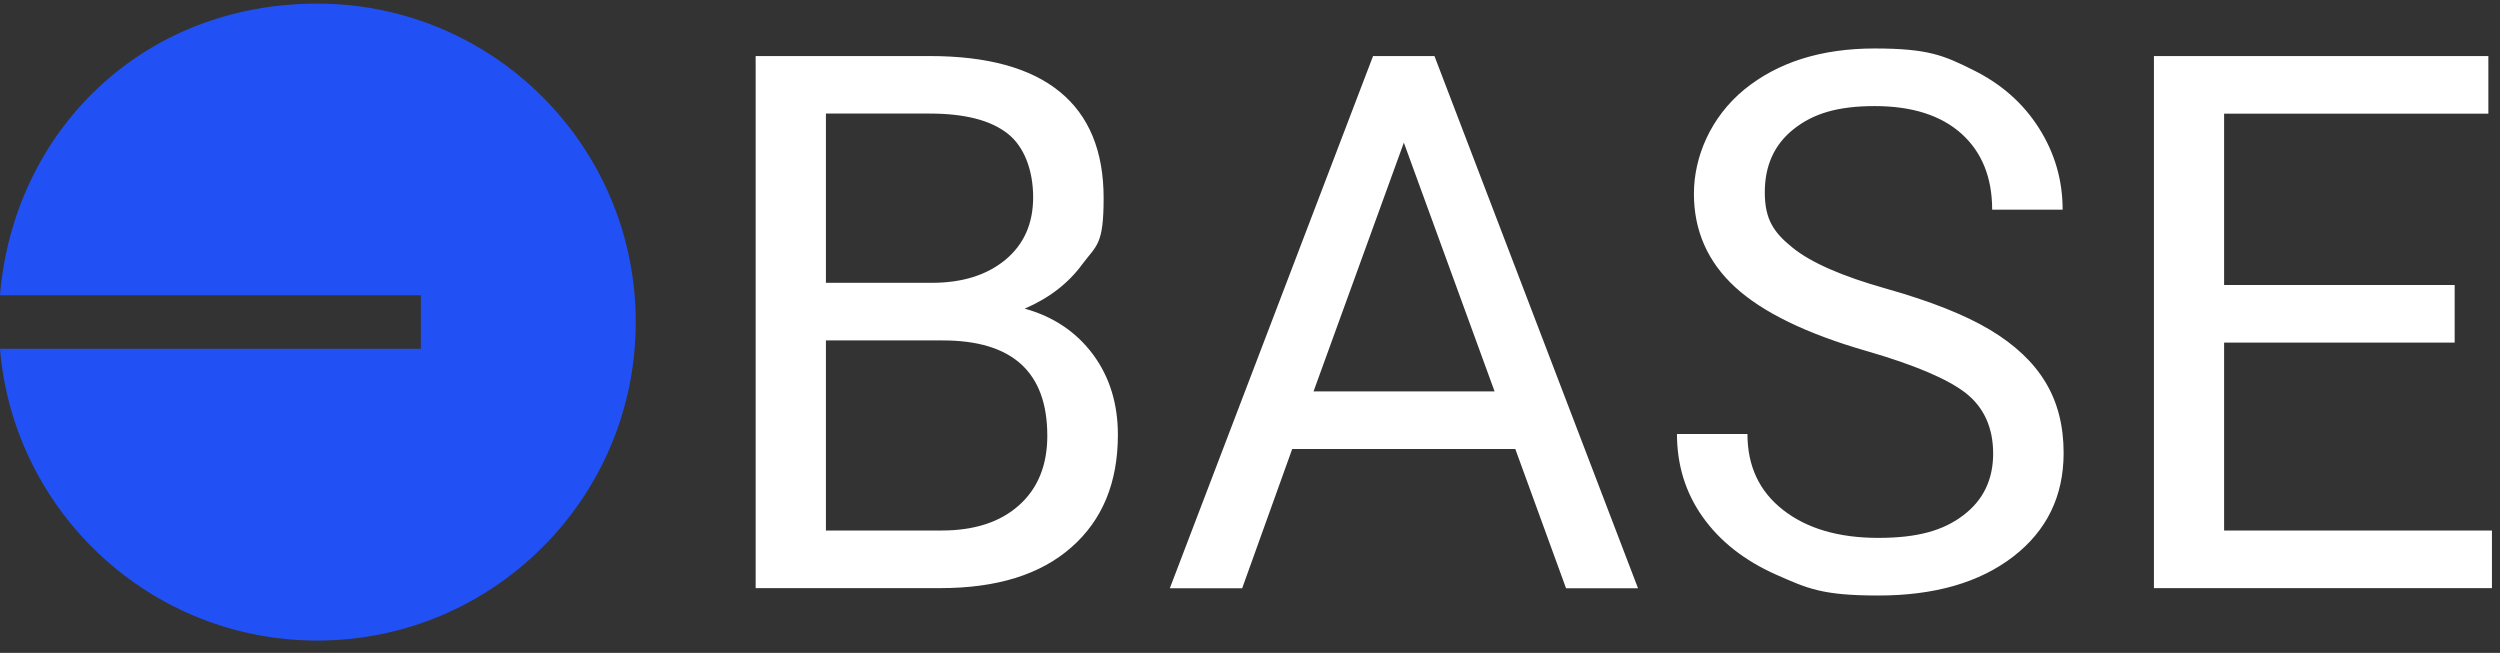 <svg width="157" height="41" viewBox="0 0 157 41" fill="none" xmlns="http://www.w3.org/2000/svg">
<rect x="0" y="0" width="157" height="41" fill="#333333" stroke="none"/>
<g clip-path="url(#clip0_125_1302)">
<path d="M47.455 36.934V3.52H58.385C62.009 3.52 64.738 4.271 66.566 5.773C68.394 7.269 69.308 9.492 69.308 12.44C69.308 15.388 68.87 15.388 67.975 16.584C67.092 17.792 65.884 18.725 64.35 19.382C66.159 19.883 67.587 20.847 68.638 22.255C69.69 23.676 70.203 25.36 70.203 27.307C70.203 30.305 69.233 32.659 67.286 34.368C65.346 36.083 62.604 36.934 59.054 36.934H47.455ZM51.868 21.379V33.316H59.136C61.189 33.316 62.81 32.79 63.993 31.733C65.177 30.675 65.771 29.216 65.771 27.369C65.771 23.376 63.587 21.379 59.205 21.379H51.868ZM51.868 17.761H58.516C60.444 17.761 61.984 17.272 63.148 16.308C64.3 15.344 64.882 14.042 64.882 12.39C64.882 10.737 64.344 9.216 63.273 8.384C62.203 7.545 60.569 7.132 58.385 7.132H51.868V17.761ZM95.161 28.196H81.151L78.009 36.941H73.465L86.228 3.52H90.084L102.867 36.941H98.347L95.161 28.196ZM82.491 24.578H93.859L88.162 8.959L82.491 24.578ZM117.214 22.042C113.439 20.953 110.691 19.614 108.964 18.03C107.242 16.446 106.378 14.487 106.378 12.164C106.378 9.842 107.436 7.357 109.533 5.629C111.643 3.908 114.372 3.044 117.734 3.044C121.095 3.044 122.084 3.488 123.874 4.377C125.677 5.26 127.061 6.487 128.05 8.052C129.039 9.61 129.533 11.319 129.533 13.166H125.108C125.108 11.144 124.463 9.554 123.18 8.396C121.896 7.244 120.075 6.662 117.734 6.662C115.392 6.662 113.871 7.138 112.657 8.096C111.436 9.06 110.829 10.38 110.829 12.083C110.829 13.786 111.399 14.606 112.563 15.545C113.715 16.484 115.68 17.348 118.46 18.13C121.233 18.913 123.411 19.776 124.976 20.715C126.541 21.654 127.705 22.75 128.463 24.014C129.22 25.266 129.596 26.75 129.596 28.446C129.596 31.157 128.538 33.329 126.428 34.956C124.313 36.584 121.496 37.398 117.959 37.398C114.422 37.398 113.515 36.959 111.53 36.083C109.546 35.2 108.012 33.992 106.929 32.465C105.846 30.938 105.314 29.197 105.314 27.257H109.74C109.74 29.272 110.485 30.862 111.981 32.027C113.471 33.191 115.461 33.779 117.959 33.779C120.457 33.779 122.065 33.304 123.305 32.352C124.551 31.407 125.17 30.111 125.17 28.484C125.17 26.856 124.588 25.579 123.449 24.684C122.316 23.801 120.231 22.913 117.214 22.042ZM154.153 21.517H139.674V33.316H156.494V36.934H135.267V3.52H156.269V7.138H139.674V17.898H154.153V21.517Z" fill="white"/>
<path d="M19.925 40.227C30.967 40.227 39.925 31.275 39.925 20.227C39.925 9.178 30.973 0.227 19.925 0.227C8.876 0.227 0.851 8.289 0 18.543H26.429V21.904H0C0.851 32.164 9.452 40.227 19.925 40.227Z" fill="#2151F5"/>
</g>
<defs>
<clipPath id="clip0_125_1302">
<rect width="156.495" height="40" fill="white" transform="translate(0 0.227)"/>
</clipPath>
</defs>
</svg>
